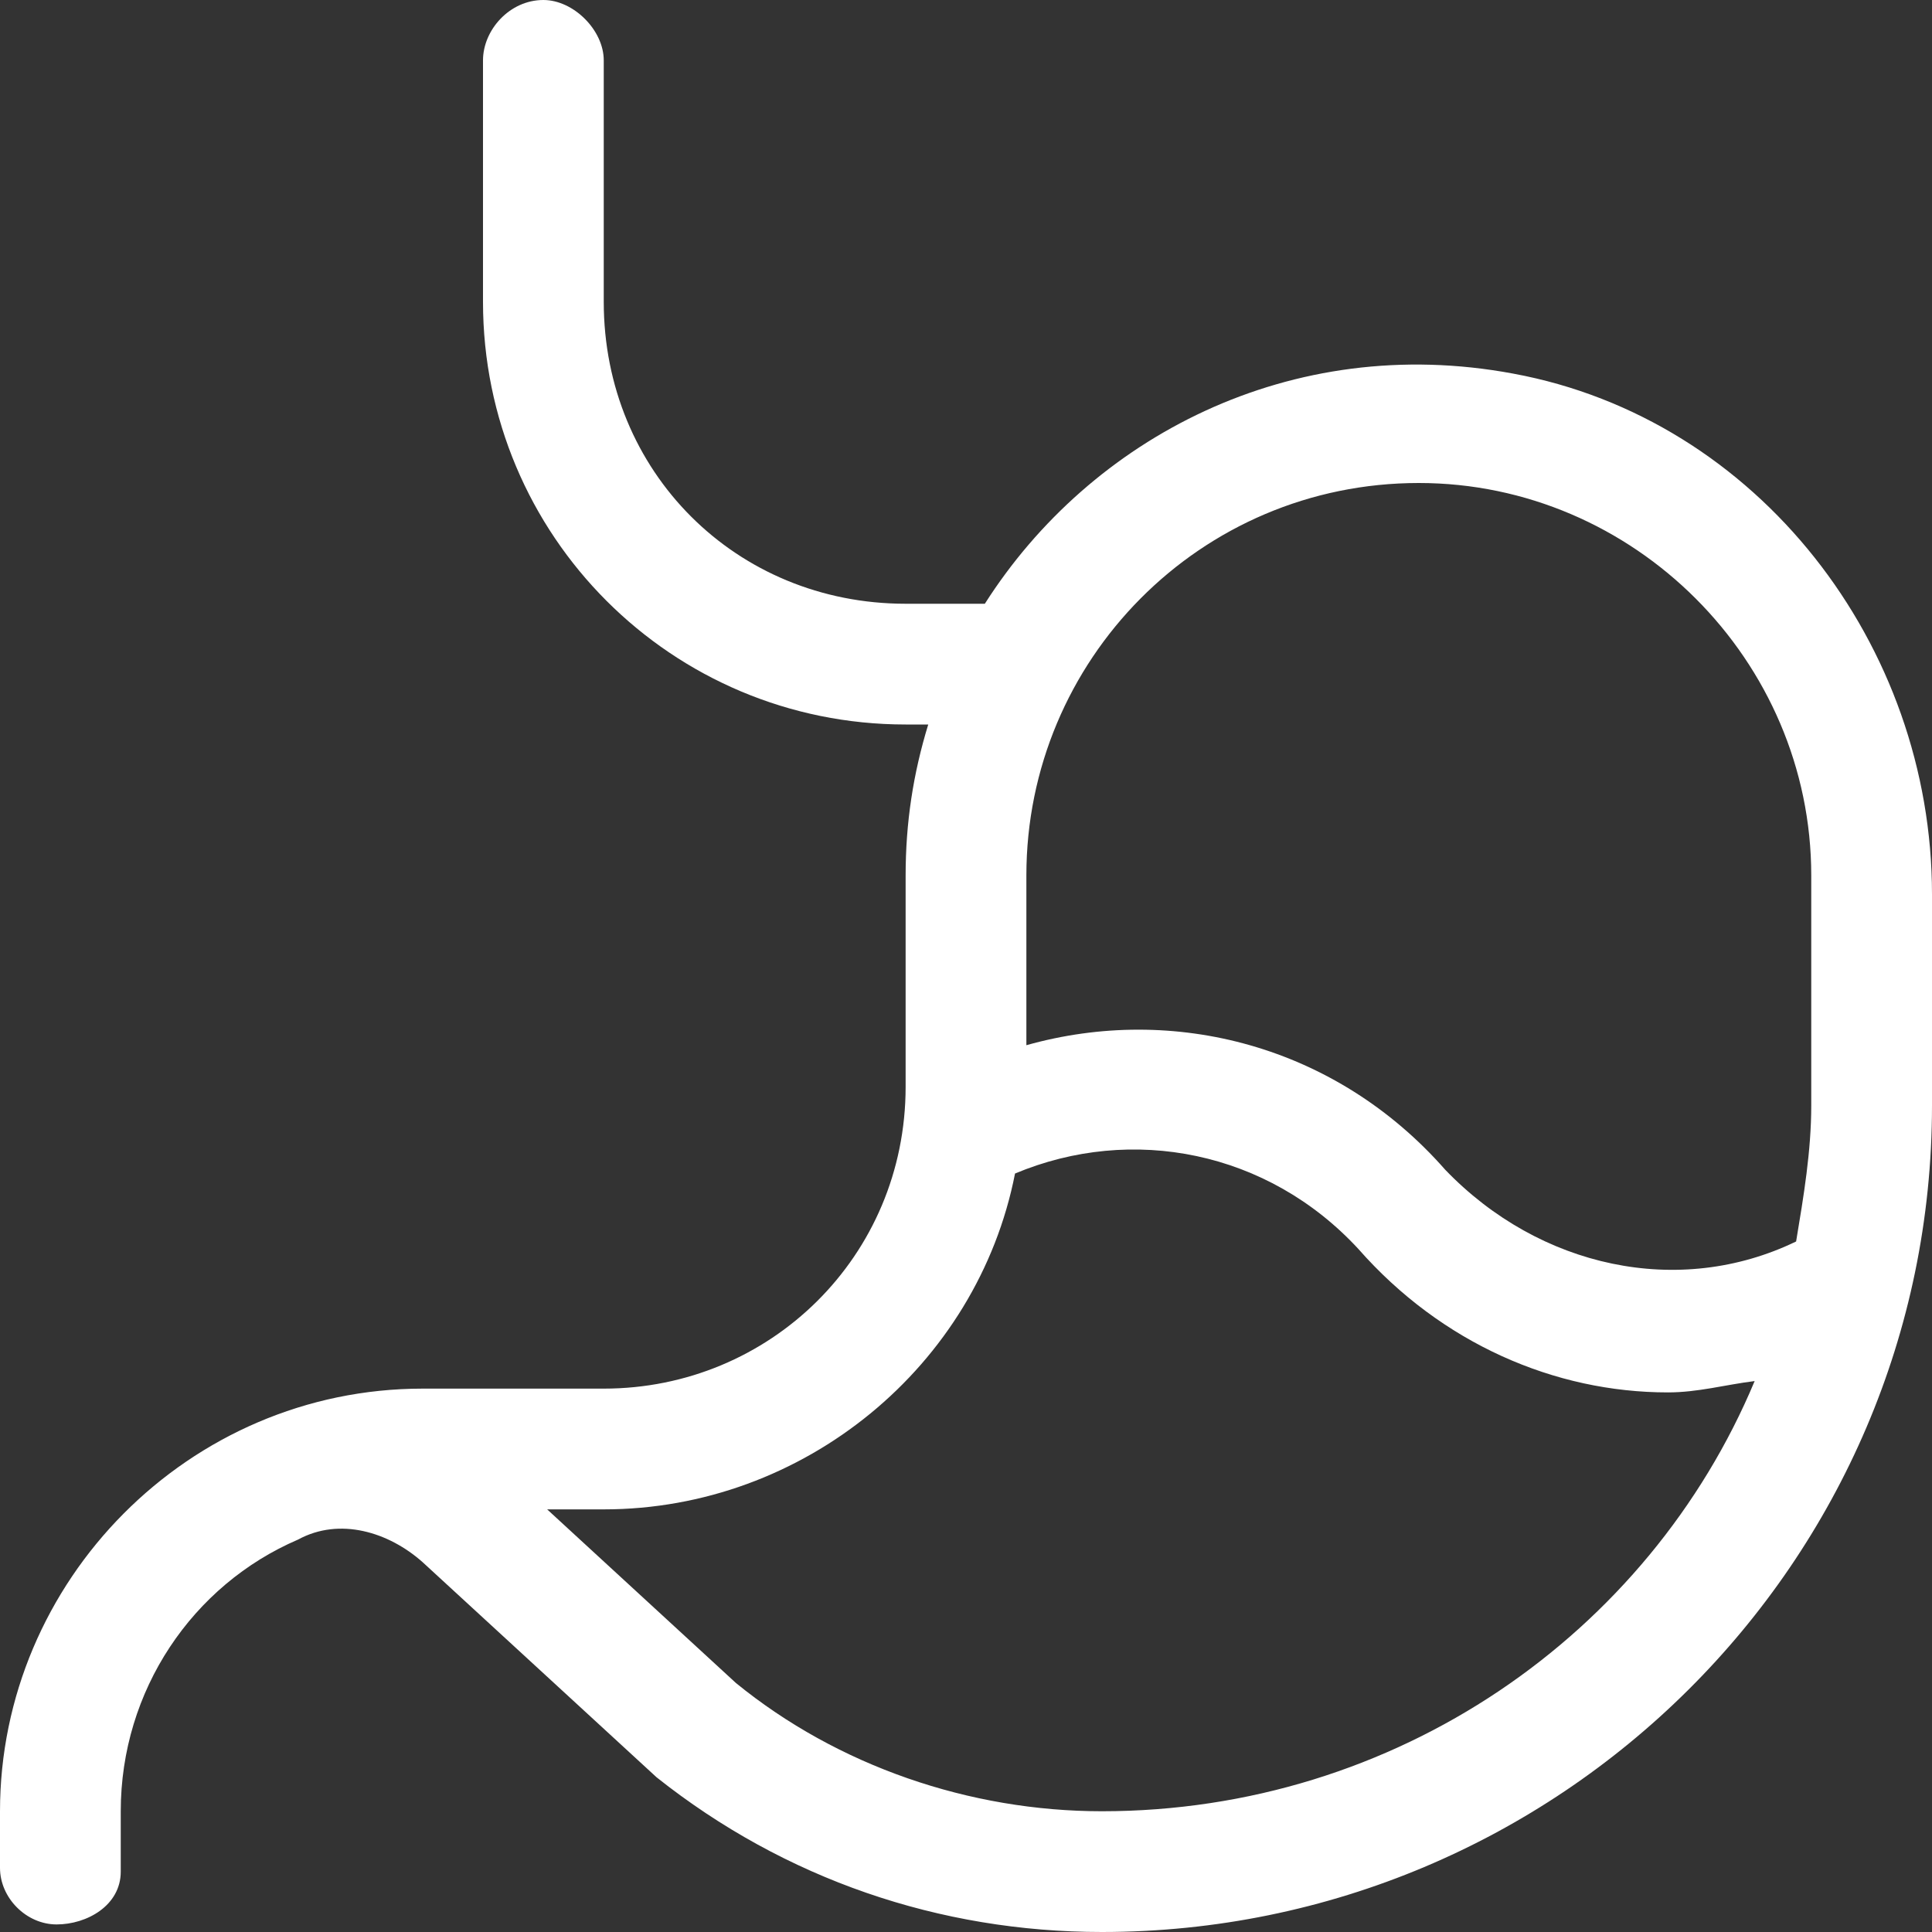 <svg xmlns="http://www.w3.org/2000/svg" fill="none" viewBox="0 0 24 24" height="24" width="24">
<rect x="0" y="0" width="24" height="24" fill="#333333" stroke="none"/>
<path fill="white" d="M18.797 4.641C21.844 5.203 24 8.016 24 11.109V13.734C24 19.406 19.359 24 13.688 24C11.672 24 9.75 23.344 8.156 22.078L5.25 19.406C4.828 19.031 4.219 18.844 3.703 19.125C2.391 19.688 1.5 21 1.5 22.5V23.25C1.5 23.672 1.078 23.906 0.703 23.906C0.328 23.906 0 23.578 0 23.203V22.5C0 19.641 2.344 17.25 5.25 17.25H7.5C9.562 17.25 11.25 15.609 11.25 13.5V10.875C11.25 10.219 11.344 9.609 11.531 9H11.25C8.344 9 6 6.656 6 3.75V0.75C6 0.375 6.328 0 6.75 0C7.125 0 7.5 0.375 7.5 0.75V3.75C7.5 5.859 9.141 7.5 11.25 7.5H12.234C13.547 5.438 16.031 4.125 18.797 4.641ZM17.625 6C14.906 6 12.75 8.203 12.75 10.875V12.984C14.578 12.469 16.594 12.984 17.953 14.531C19.125 15.75 20.859 16.125 22.312 15.422C22.406 14.859 22.5 14.297 22.5 13.734V10.875C22.5 8.203 20.297 6 17.625 6ZM13.688 22.5C17.344 22.5 20.484 20.297 21.797 17.156C21.422 17.203 21.094 17.297 20.719 17.297C19.312 17.297 17.906 16.688 16.875 15.516C15.75 14.297 14.062 13.969 12.609 14.578C12.141 16.969 9.984 18.75 7.5 18.75H6.797L9.141 20.906C10.406 21.938 12.047 22.5 13.688 22.5Z"></path>
</svg>
